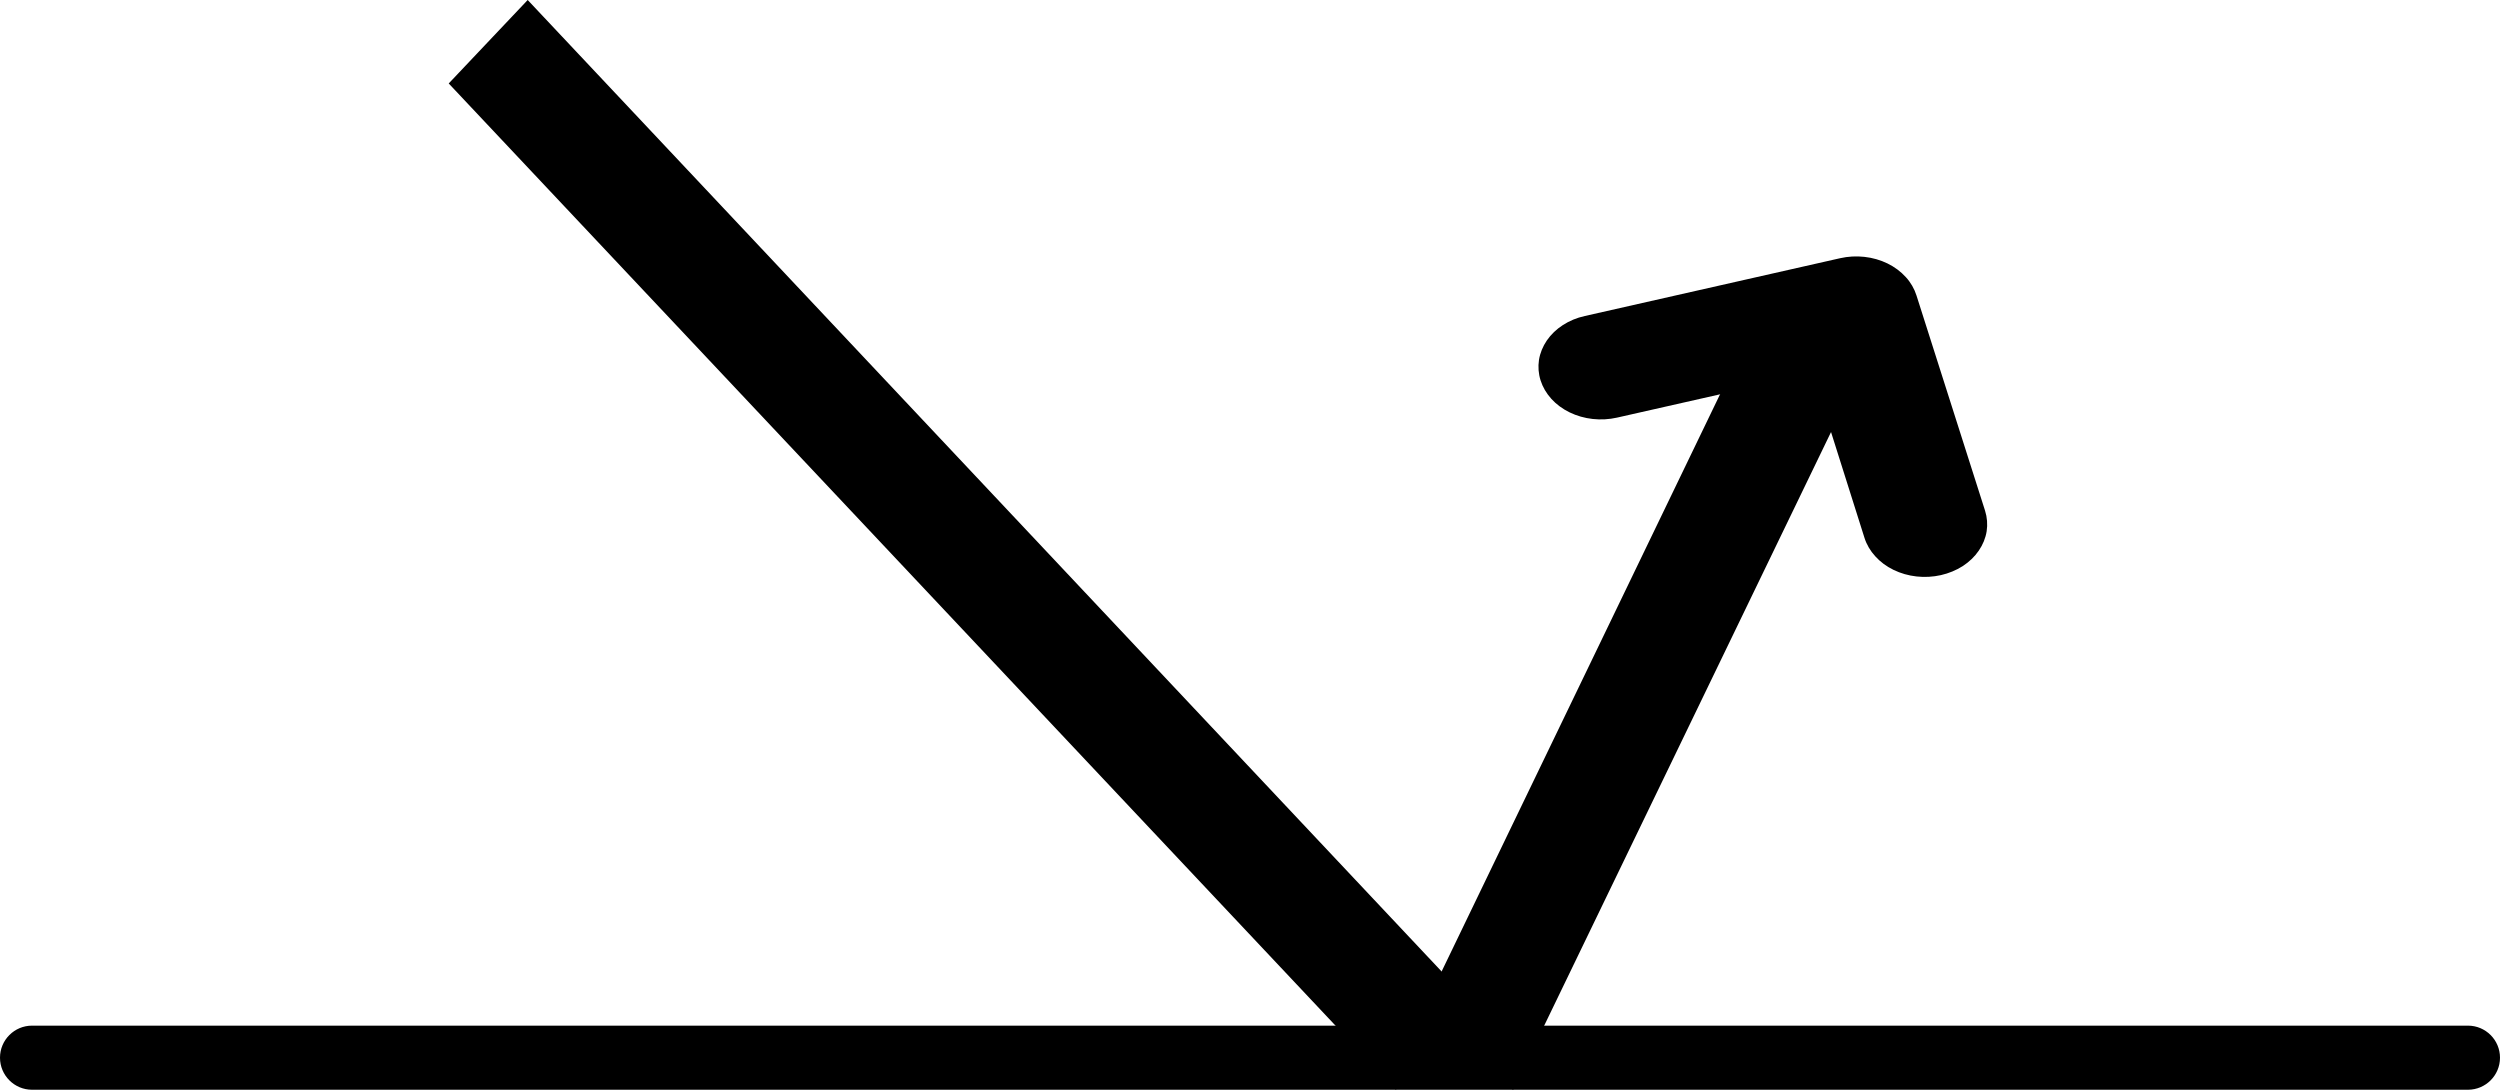 <svg xmlns="http://www.w3.org/2000/svg" fill="none" viewBox="0 0 39 17" height="17" width="39">
<path fill="black" d="M8.232 0L7 1.302L21.775 17L23 15.698L8.232 0Z"></path>
<path fill="black" d="M0.5 16C0.224 16 0 16.224 0 16.5C0 16.776 0.224 17 0.5 17H38.5C38.776 17 39 16.776 39 16.5C39 16.224 38.776 16 38.5 16H0.5Z"></path>
<path fill="black" d="M27.388 5L22 16.169L23.606 17L29 5.838L27.388 5Z"></path>
<path fill="black" d="M28.706 4.028L24.722 4.93C24.599 4.957 24.483 5.005 24.381 5.071C24.28 5.136 24.195 5.218 24.131 5.311C24.067 5.405 24.025 5.508 24.008 5.615C23.992 5.721 24 5.83 24.033 5.934C24.066 6.038 24.123 6.136 24.201 6.222C24.278 6.307 24.375 6.379 24.486 6.433C24.597 6.487 24.719 6.522 24.846 6.536C24.972 6.55 25.101 6.543 25.225 6.515L28.275 5.825L29.086 8.391C29.119 8.495 29.176 8.593 29.254 8.678C29.331 8.764 29.428 8.836 29.539 8.89C29.65 8.944 29.772 8.979 29.899 8.993C30.026 9.007 30.154 9 30.278 8.972C30.401 8.944 30.517 8.896 30.619 8.831C30.72 8.765 30.805 8.684 30.869 8.59C30.933 8.497 30.975 8.394 30.992 8.287C31.008 8.18 31 8.072 30.967 7.967L29.897 4.609C29.864 4.505 29.808 4.407 29.73 4.322C29.652 4.236 29.555 4.164 29.445 4.11C29.334 4.056 29.212 4.021 29.085 4.007C28.958 3.993 28.829 4 28.706 4.028Z"></path>
</svg>

